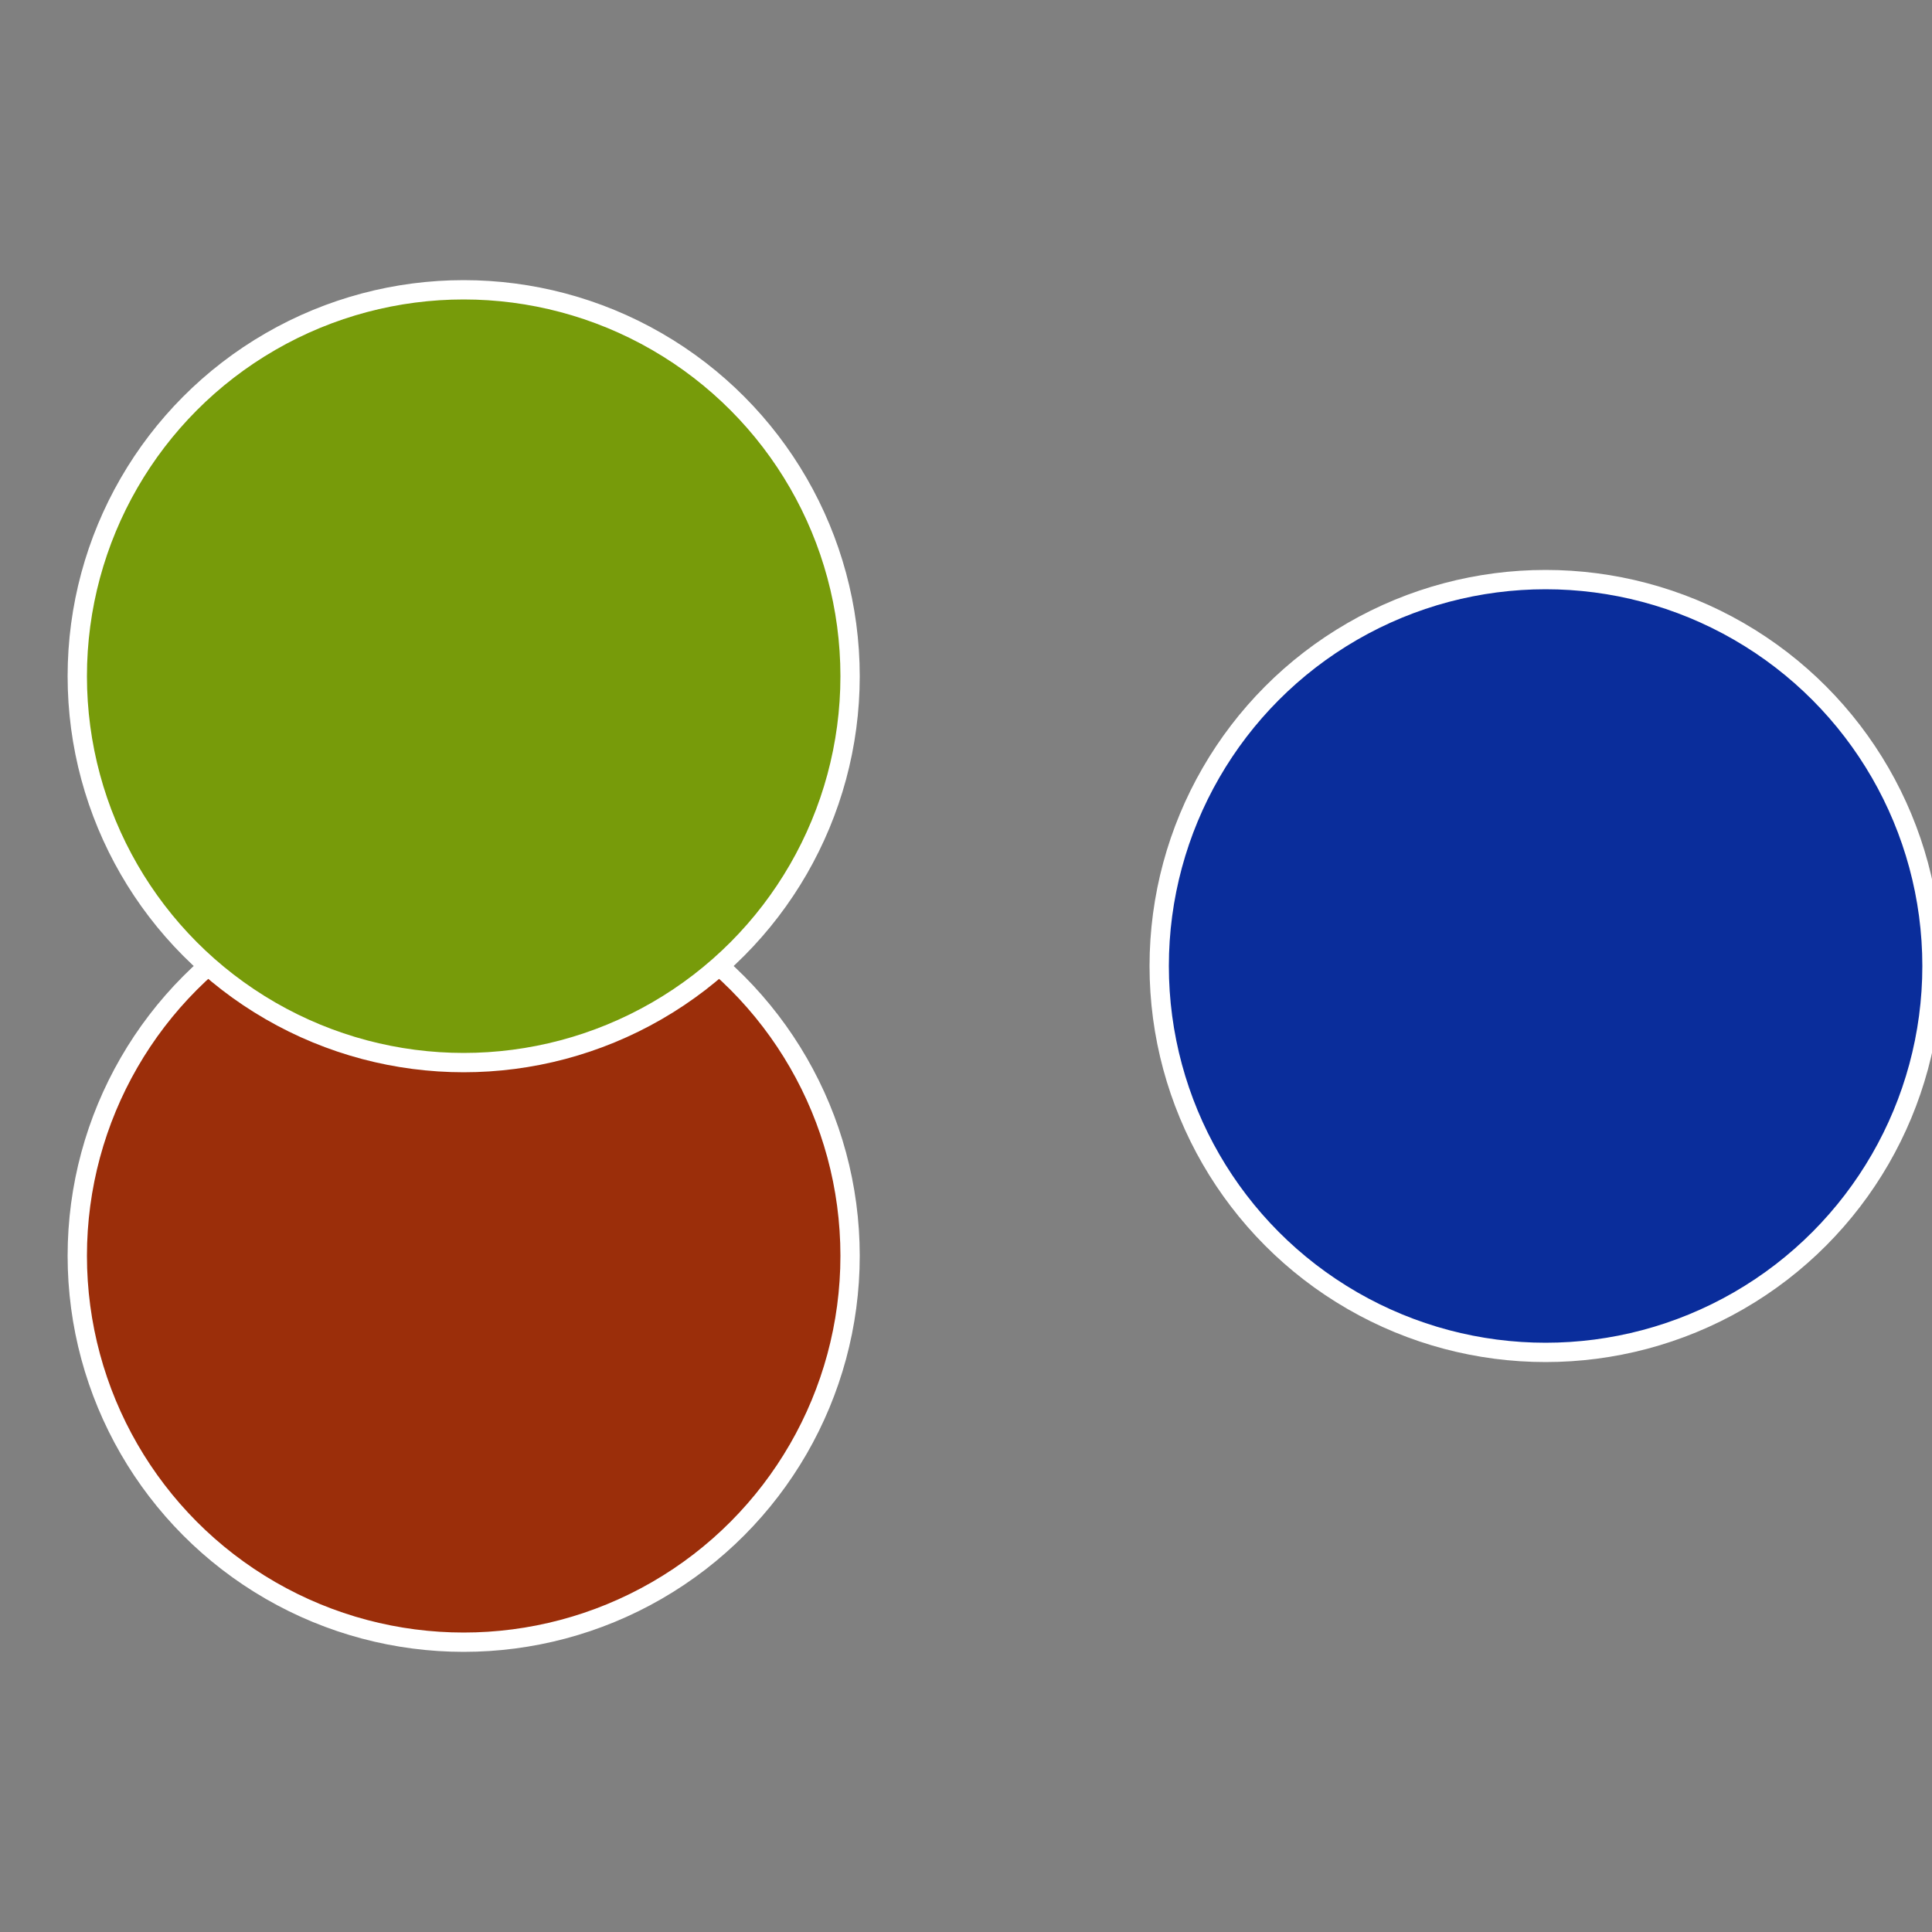 <?xml version="1.0" standalone="no"?>
<svg width="500" height="500" viewBox="-1 -1 2 2" xmlns="http://www.w3.org/2000/svg">
 
                <rect x="-1" y="-1" width="2" height="2" fill="#808080" stroke="none"/>
 
                <circle cx="0.6" cy="0" r="0.4" fill="#0a2d9b" stroke="#fff" stroke-width="1%" />
             
                <circle cx="-0.52" cy="0.3" r="0.4" fill="#9b2e0a" stroke="#fff" stroke-width="1%" />
             
                <circle cx="-0.52" cy="-0.3" r="0.4" fill="#779b0a" stroke="#fff" stroke-width="1%" />
            </svg>
